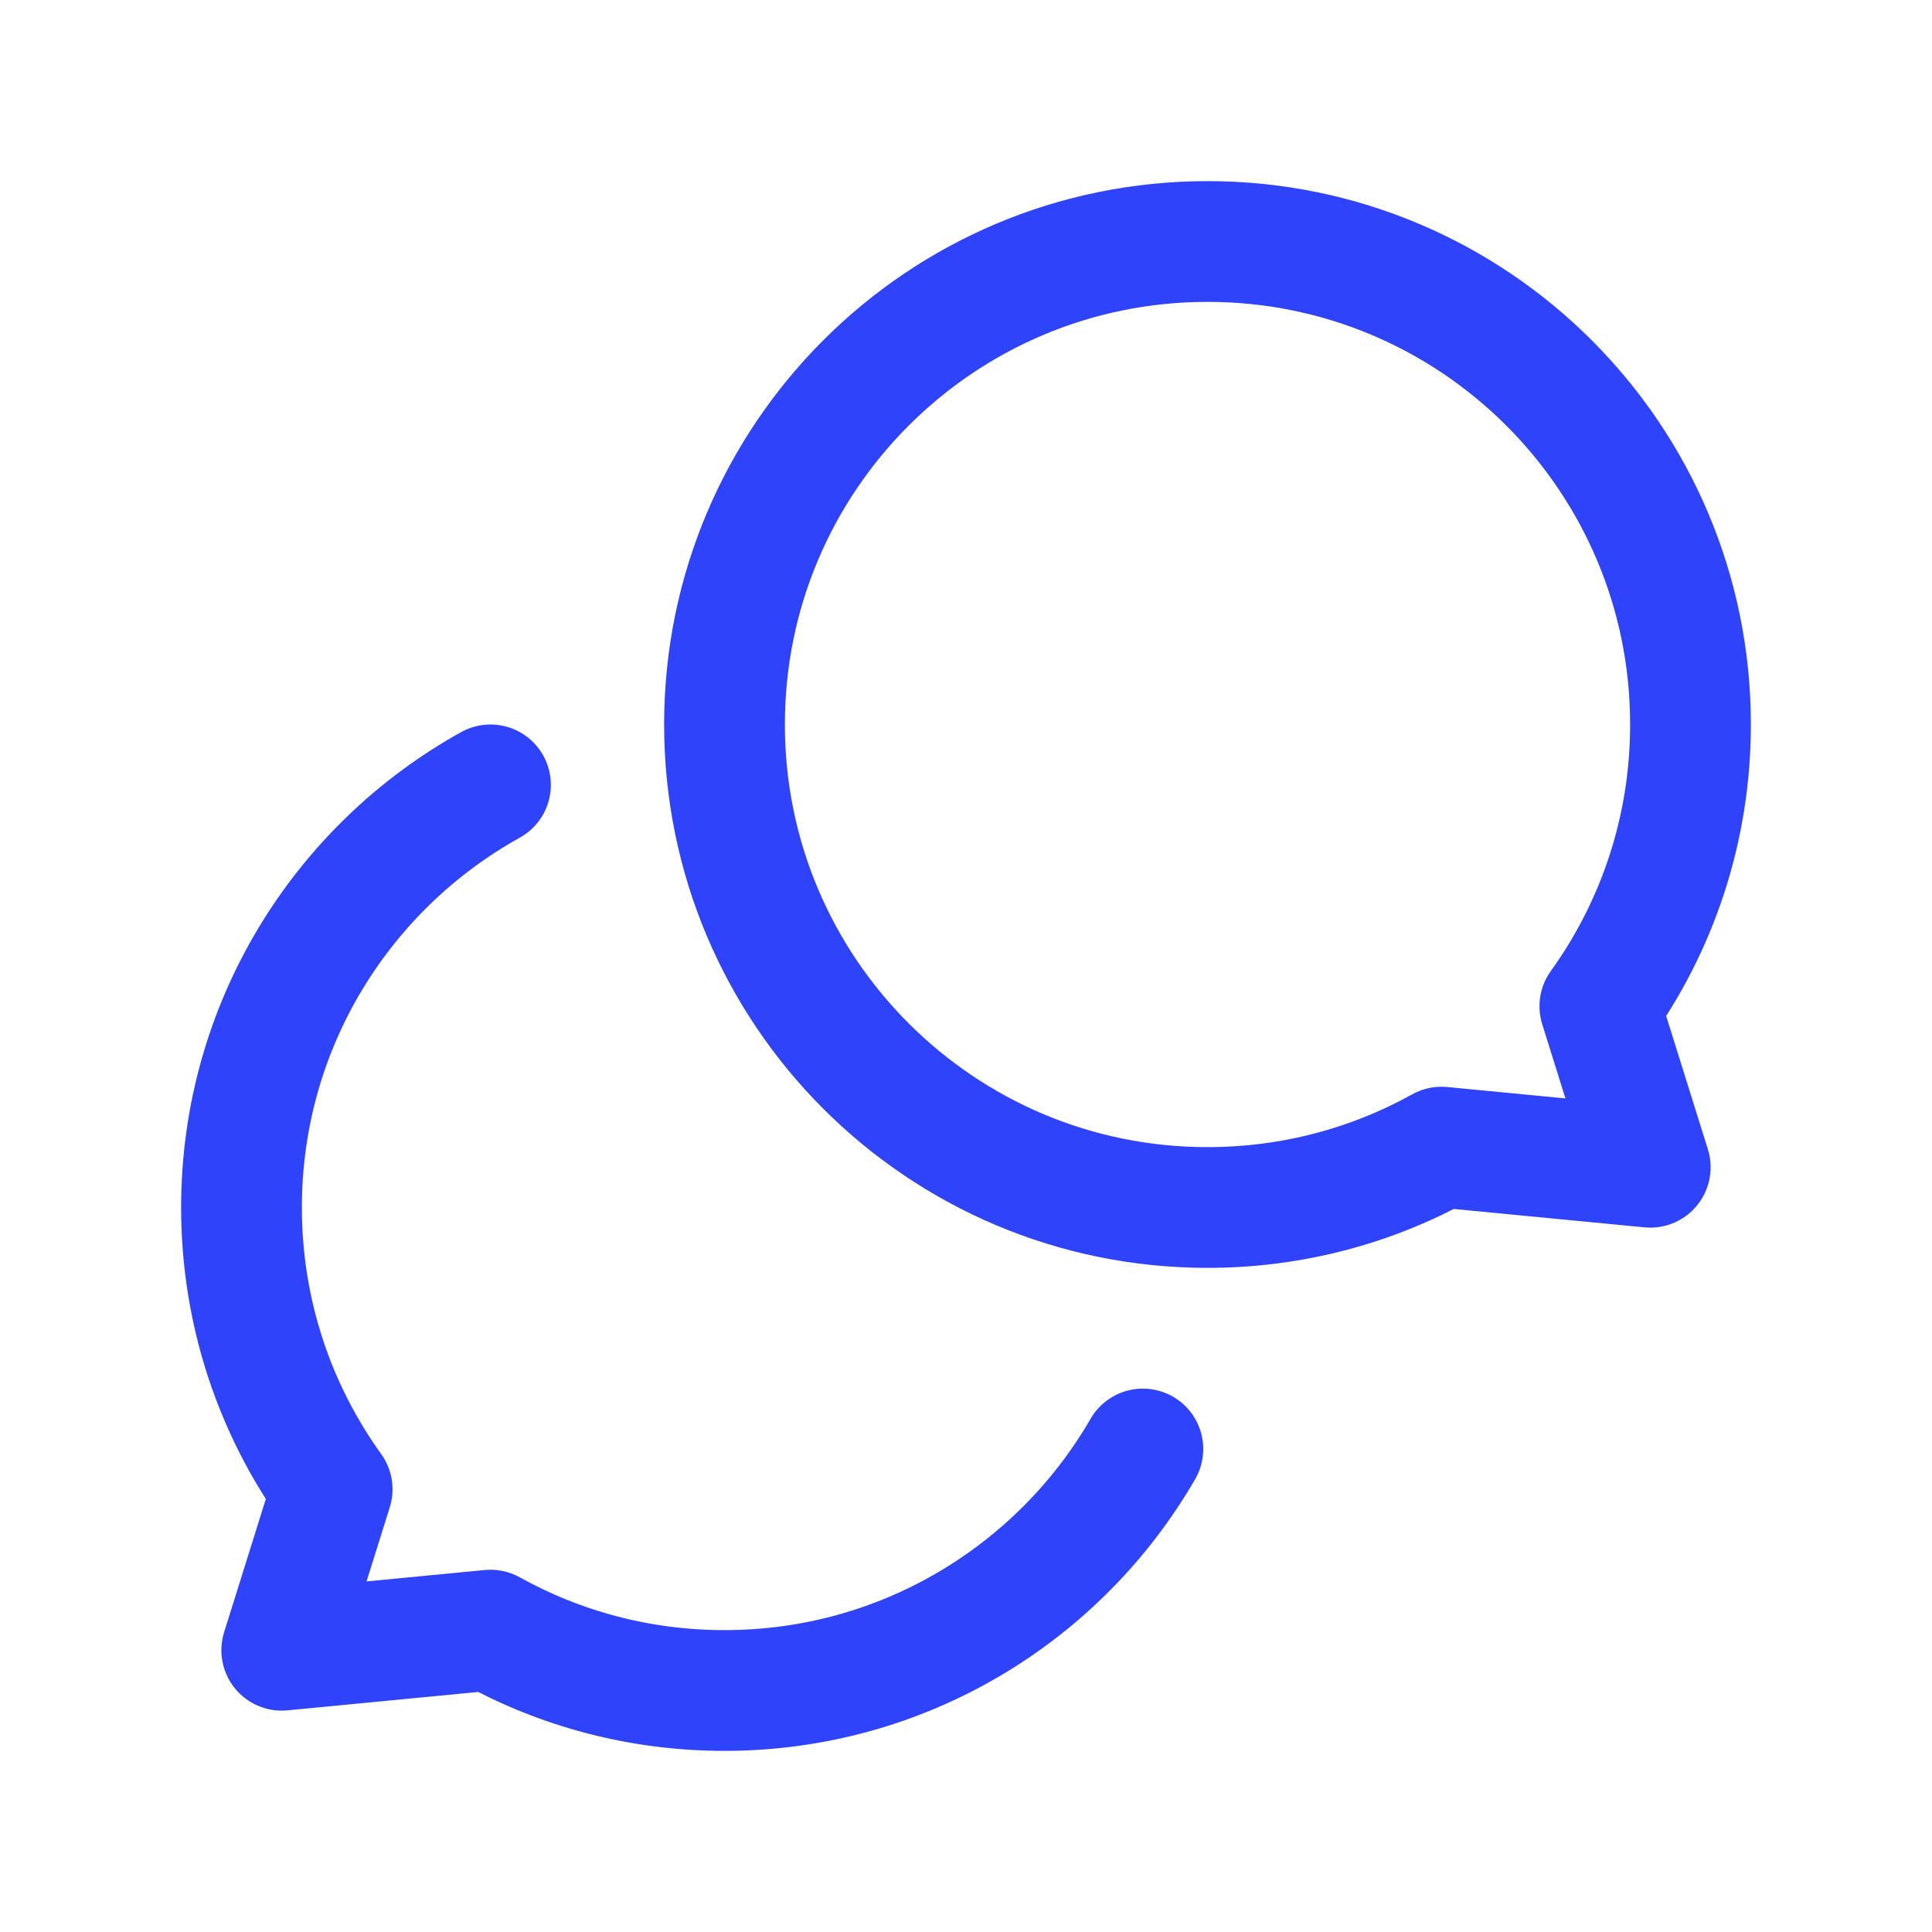 <svg width="24" height="24" viewBox="0 0 24 24" fill="none" xmlns="http://www.w3.org/2000/svg">
<path d="M14.197 18C13.16 19.793 11.221 21 9 21C7.945 21 6.954 20.728 6.093 20.25L3.5 20.5L4.126 18.5C3.417 17.515 3 16.306 3 15C3 12.741 4.248 10.774 6.093 9.75M19.874 12.5L20.5 14.5L17.907 14.25C17.046 14.728 16.055 15 15 15C11.686 15 9 12.314 9 9C9 5.686 11.686 3 15 3C18.314 3 21 5.686 21 9C21 10.306 20.583 11.515 19.874 12.5Z" stroke="#2F43FB" stroke-width="1.5" stroke-linecap="round" stroke-linejoin="round"/>
</svg>
